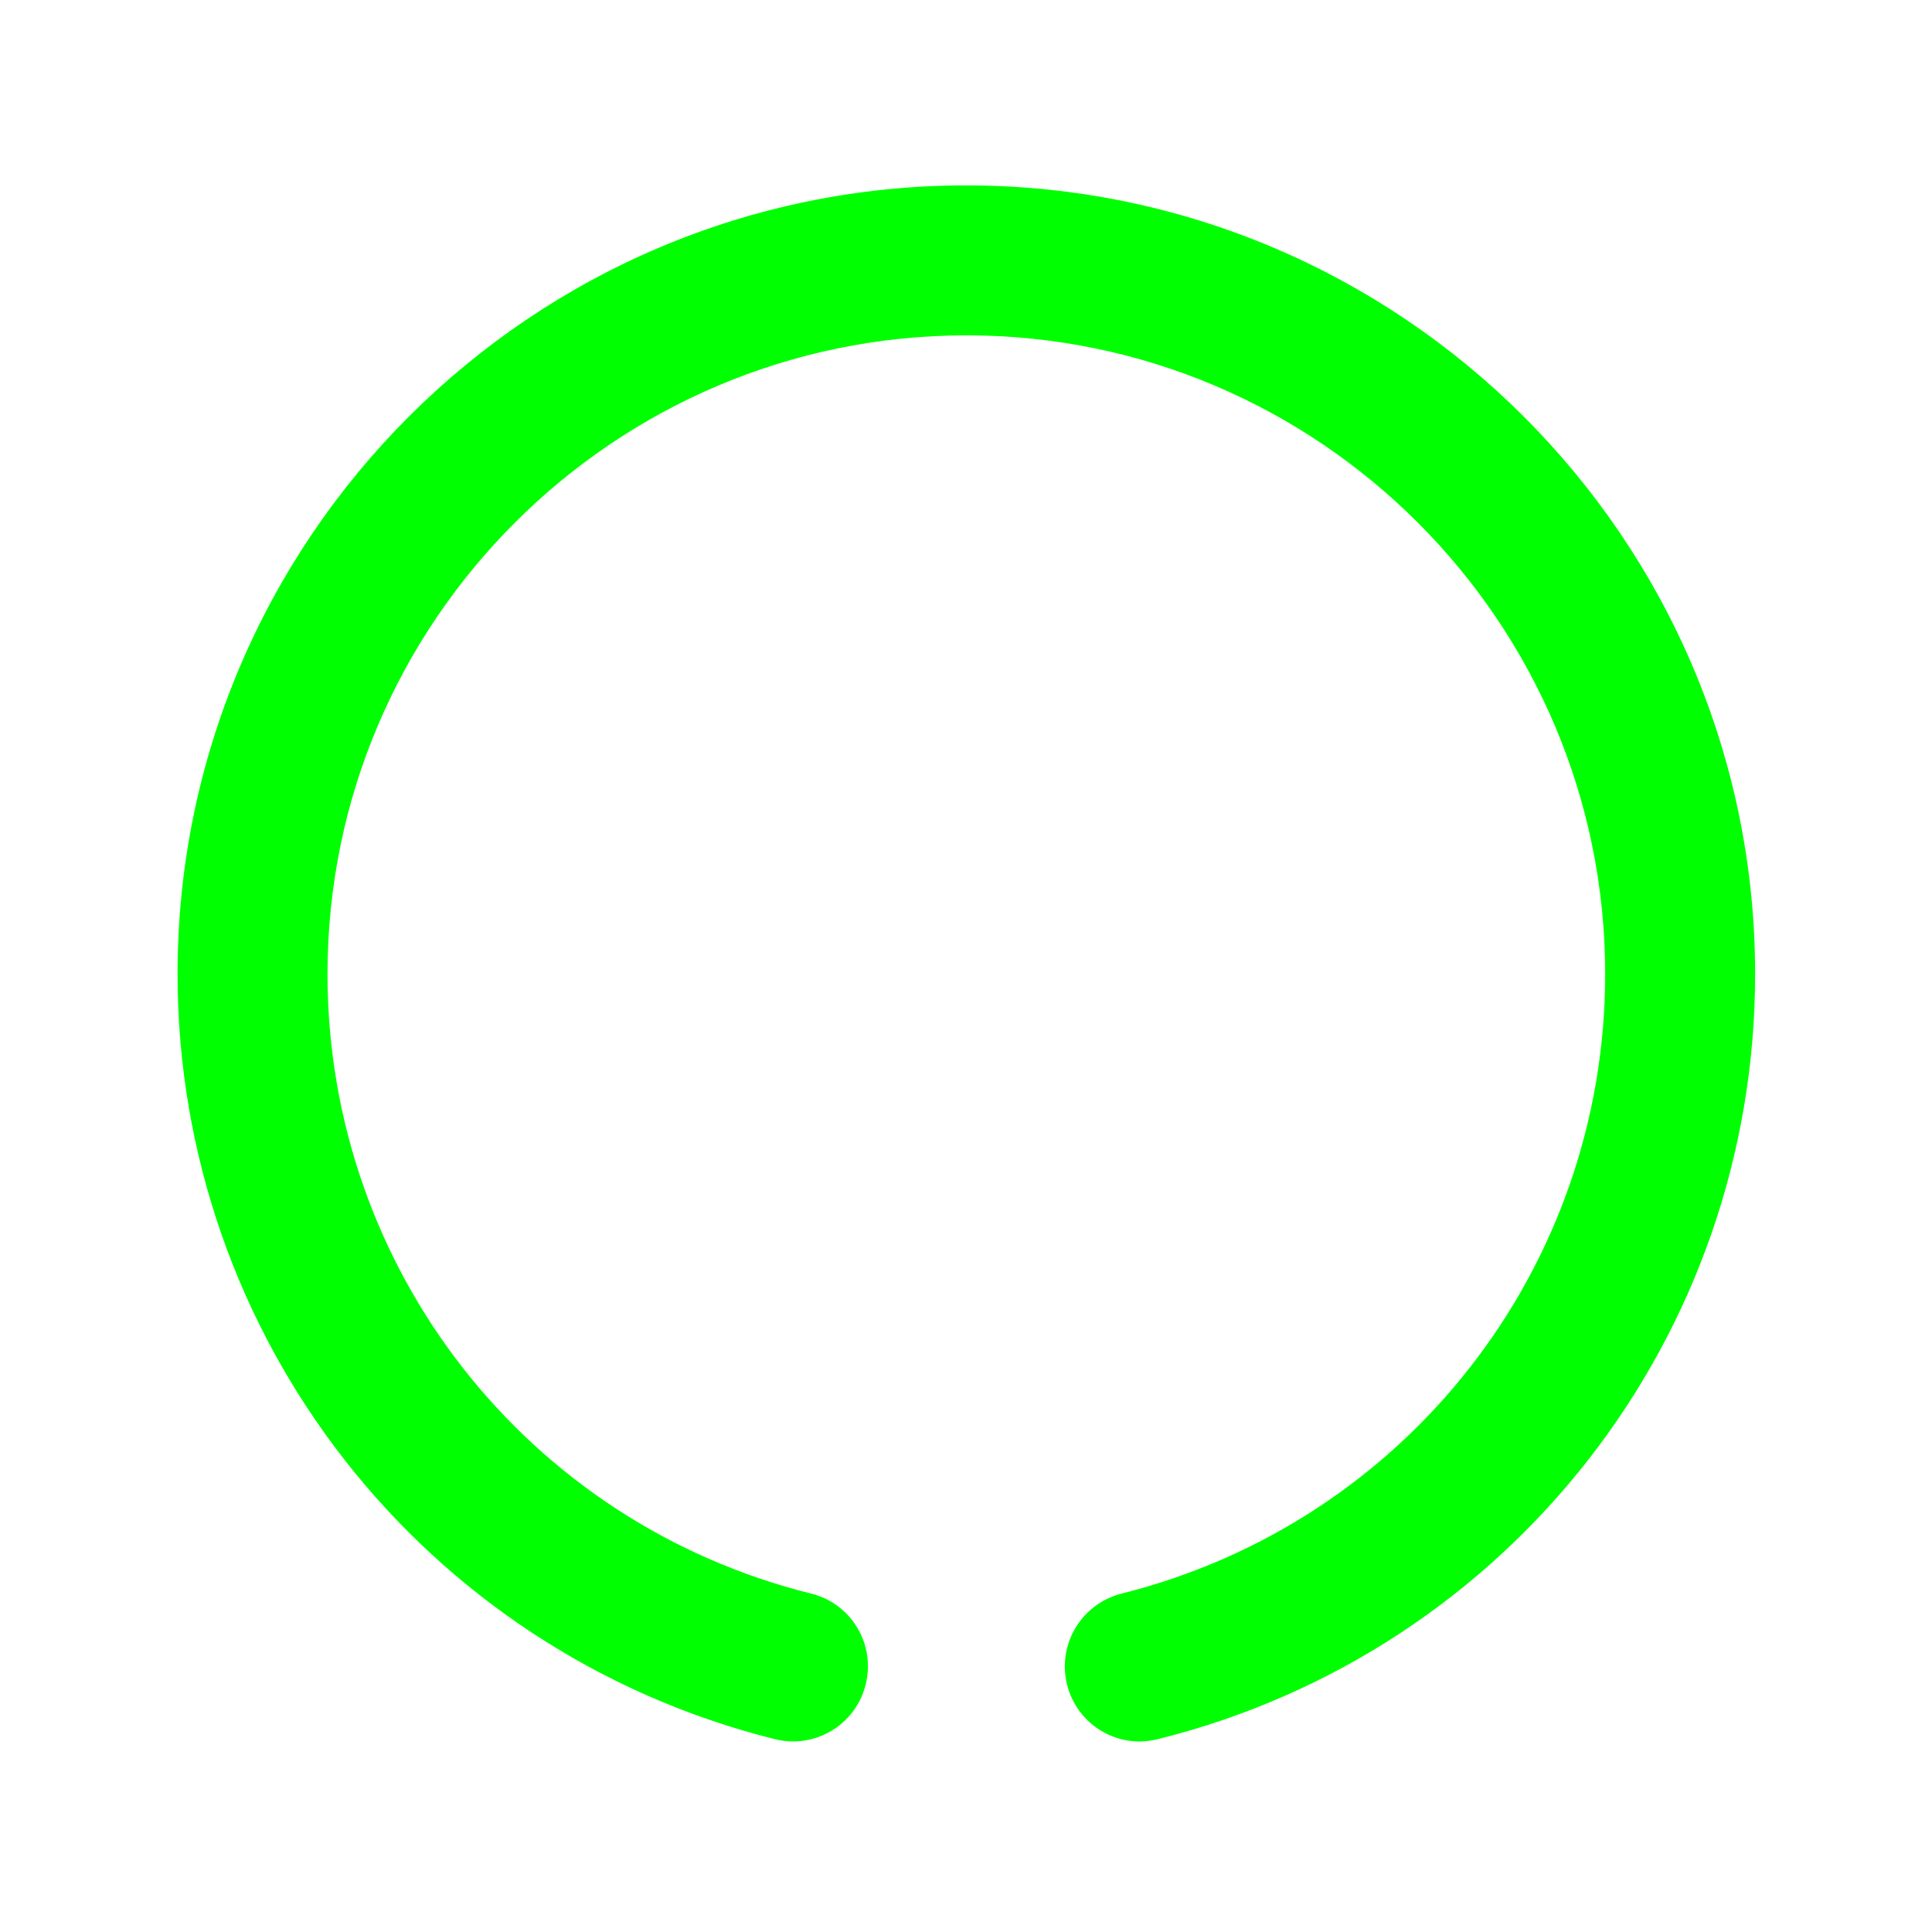 <?xml version="1.0" encoding="UTF-8" standalone="no"?>
<svg
   xmlns:dc="http://purl.org/dc/elements/1.1/"
   xmlns:cc="http://creativecommons.org/ns#"
   xmlns:rdf="http://www.w3.org/1999/02/22-rdf-syntax-ns#"
   xmlns:svg="http://www.w3.org/2000/svg"
   xmlns="http://www.w3.org/2000/svg"
   xmlns:sodipodi="http://sodipodi.sourceforge.net/DTD/sodipodi-0.dtd"
   xmlns:inkscape="http://www.inkscape.org/namespaces/inkscape"
   version="1.1"
   viewBox="0 0 566.9 566.9"
   xml:space="preserve"
   id="svg26"
   sodipodi:docname="logo_green.svg"
   inkscape:version="1.0.1 (3bc2e813f5, 2020-09-07)"><defs
   id="defs30" /><sodipodi:namedview
   pagecolor="#ffffff"
   bordercolor="#666666"
   borderopacity="1"
   objecttolerance="10"
   gridtolerance="10"
   guidetolerance="10"
   inkscape:pageopacity="0"
   inkscape:pageshadow="2"
   inkscape:window-width="812"
   inkscape:window-height="828"
   id="namedview28"
   showgrid="false"
   inkscape:zoom="1.1818663"
   inkscape:cx="283.45"
   inkscape:cy="283.45"
   inkscape:window-x="0"
   inkscape:window-y="0"
   inkscape:window-maximized="0"
   inkscape:current-layer="svg26"
   inkscape:document-rotation="0" />
<style
   type="text/css"
   id="style22">
	.st0{fill:#f4c200;}
</style>
<path
   class="st0"
   d="m 334.4,511 c -9.9,0 -18.8,-6.7 -21.3,-16.7 -2.9,-11.8 4.2,-23.7 16,-26.7 C 412.6,446.7 471,372 471,285.8 471,182.5 386.9,98.4 283.6,98.4 c -103.3,0 -187.5,84 -187.5,187.4 0,86.2 58.3,161 141.9,181.8 11.8,2.9 19,14.9 16,26.7 -2.9,11.8 -14.9,19 -26.7,16 C 124.2,484.5 52.1,392.2 52.1,285.8 52.1,158.2 155.9,54.4 283.5,54.4 411.1,54.4 515,158.1 515,285.8 c 0,106.4 -72.1,198.8 -175.2,224.5 -1.8,0.4 -3.6,0.7 -5.4,0.7 z"
   id="path24"
   style="stroke-width:1;fill:#00ff00" />
</svg>
